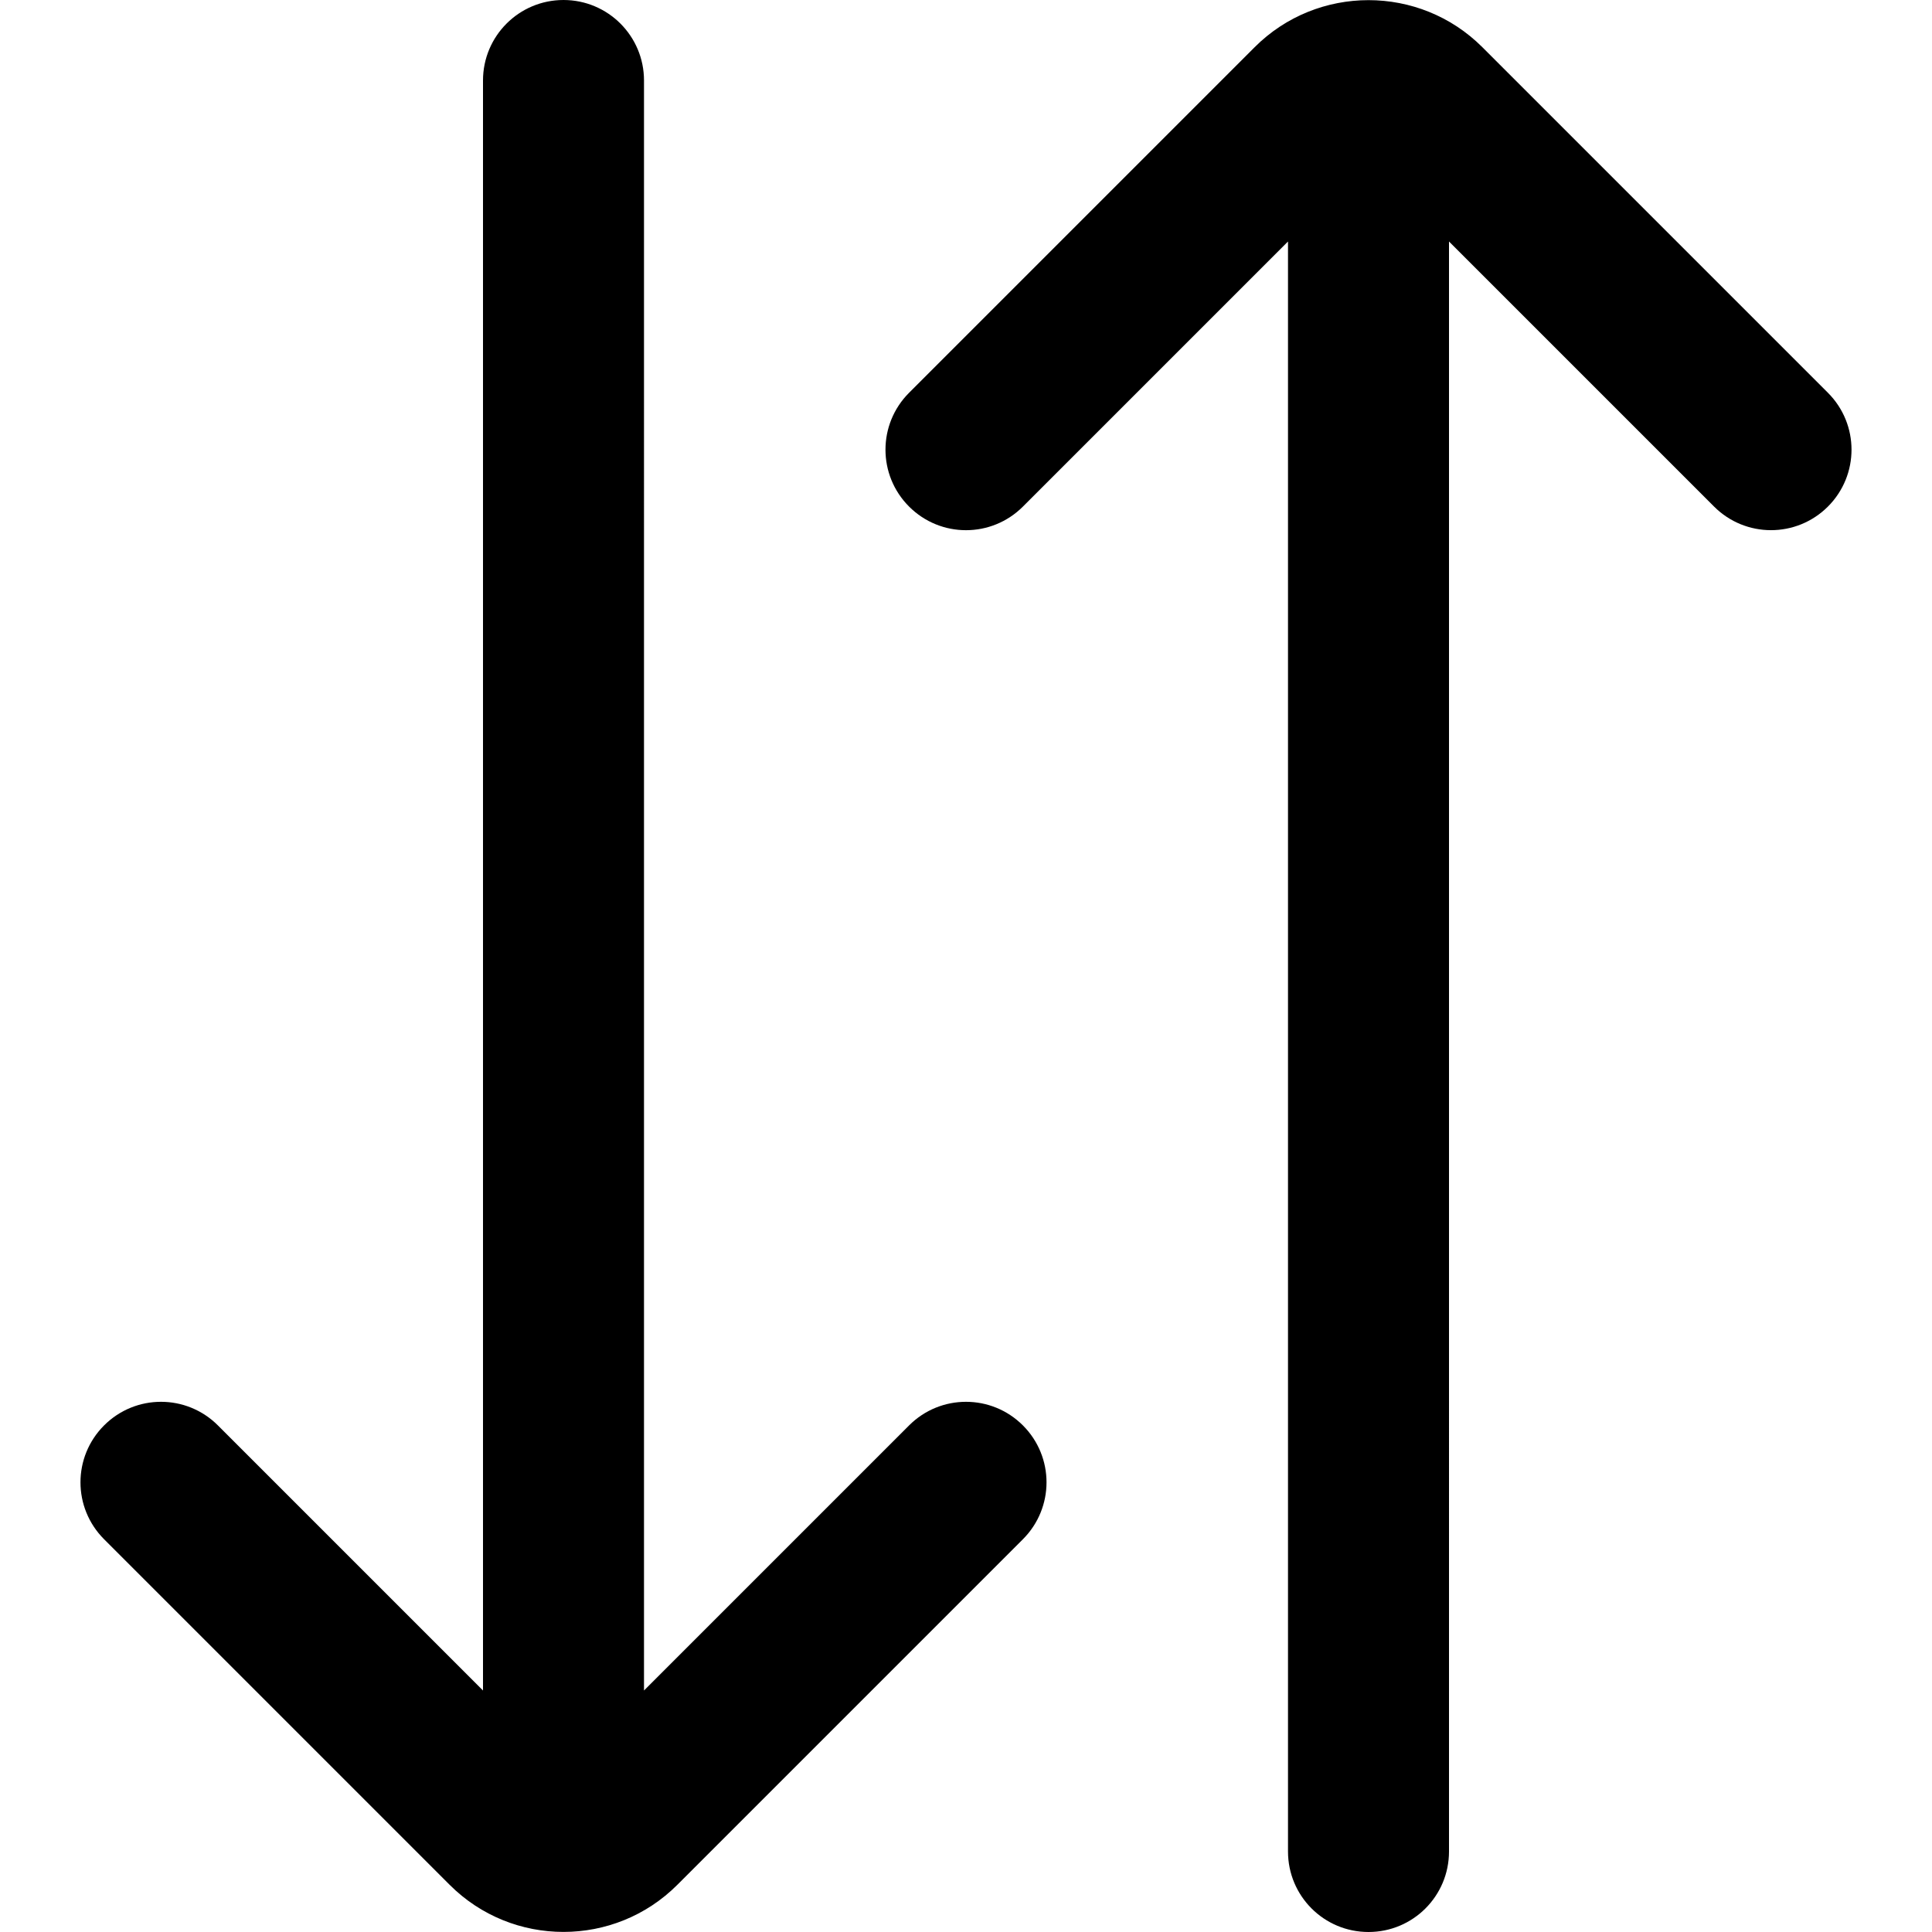 <?xml version="1.0" encoding="UTF-8"?>
<svg xmlns="http://www.w3.org/2000/svg" id="Layer_1" data-name="Layer 1" viewBox="0 0 24 24" width="512" height="512"><path d="M12.707,17.707c.391,.391,.391,1.023,0,1.414l-4.293,4.293c-.39,.39-.902,.585-1.414,.585s-1.024-.195-1.414-.585L1.293,19.121c-.391-.391-.391-1.023,0-1.414s1.023-.391,1.414,0l3.293,3.293V1c0-.553,.448-1,1-1s1,.447,1,1V21l3.293-3.293c.391-.391,1.023-.391,1.414,0ZM22.707,4.879L18.414,.586c-.779-.779-2.049-.779-2.828,0l-4.293,4.293c-.391,.391-.391,1.023,0,1.414s1.023,.391,1.414,0l3.293-3.293V23c0,.553,.447,1,1,1s1-.447,1-1V3l3.293,3.293c.195,.195,.451,.293,.707,.293s.512-.098,.707-.293c.391-.391,.391-1.023,0-1.414Z"/></svg>
